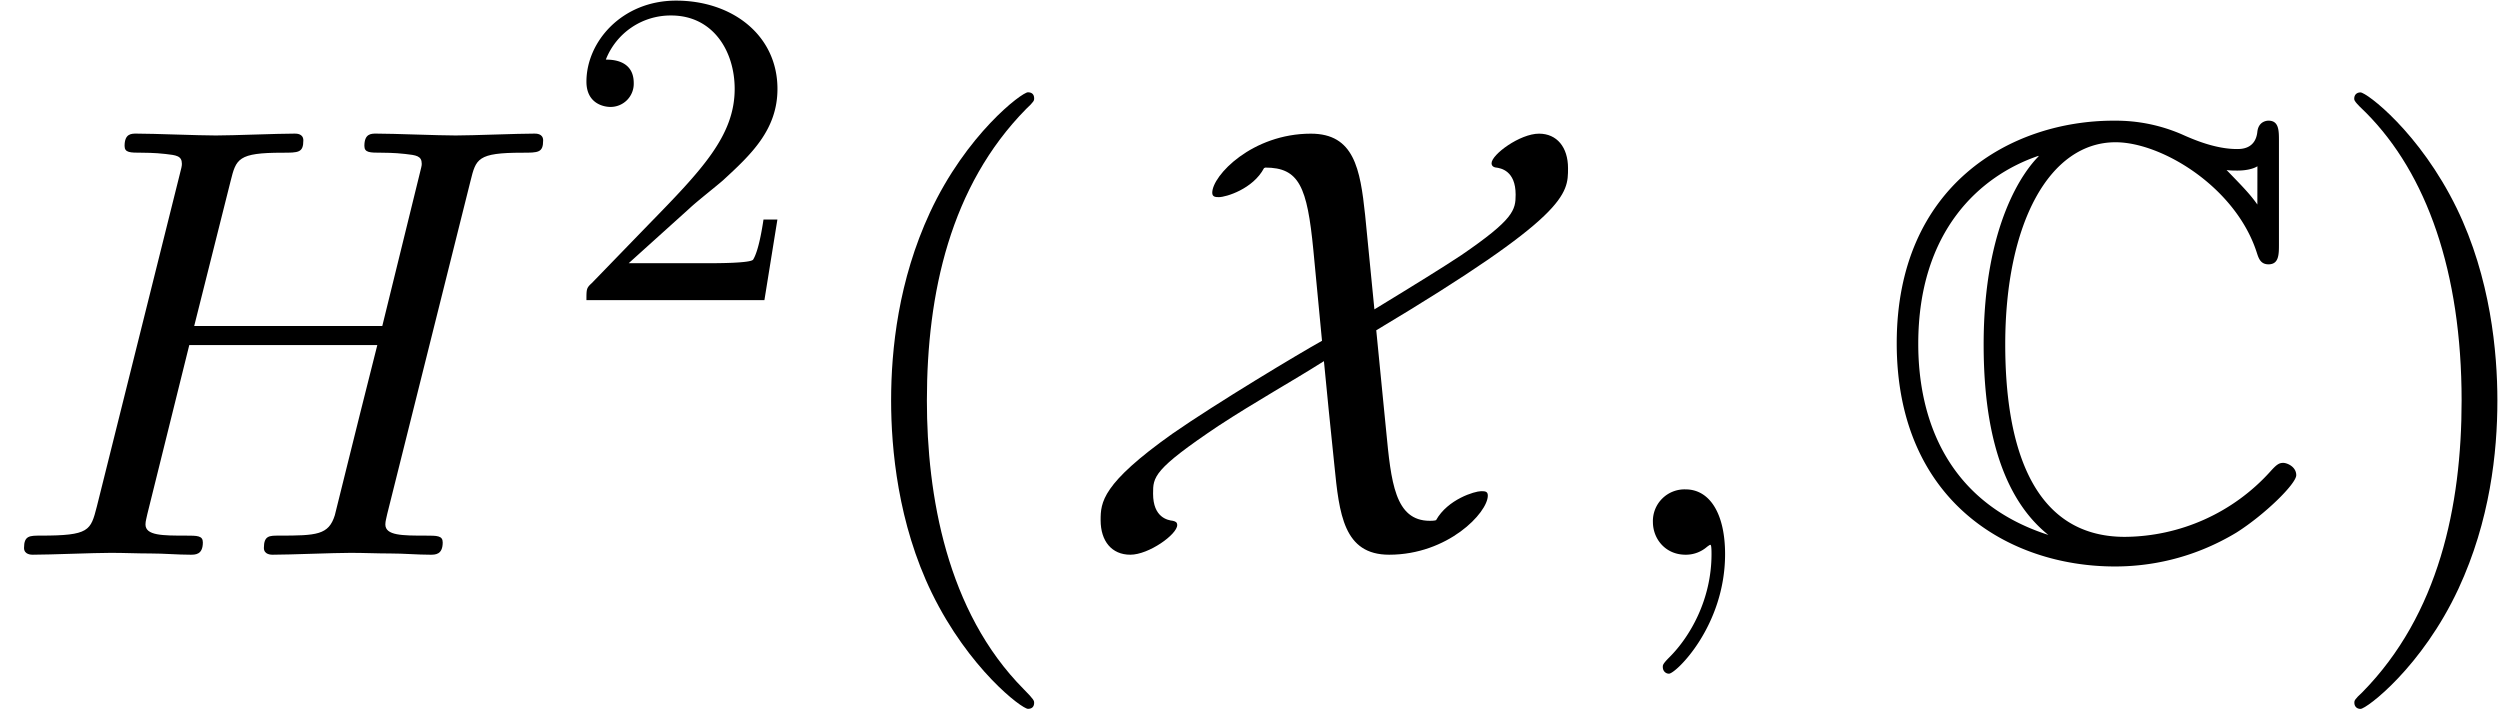 <svg xmlns="http://www.w3.org/2000/svg" xmlns:xlink="http://www.w3.org/1999/xlink" width="74" height="21" viewBox="1872.02 1483.041 44.234 12.553"><defs><path id="g0-67" d="M7.167-7.32c0-.185 0-.36-.185-.36-.011 0-.175 0-.197.196-.032.306-.283.306-.36.306-.381 0-.763-.164-.981-.262-.557-.24-1.026-.24-1.2-.24-1.822 0-3.84 1.145-3.84 3.938C.404-.96 2.378.208 4.265.208c.579 0 1.353-.12 2.15-.6.501-.317 1.058-.863 1.058-1.015s-.164-.218-.23-.218c-.076 0-.12.032-.228.152A3.5 3.5 0 0 1 4.44-.316c-1.69 0-2.116-1.713-2.116-3.404 0-2.15.785-3.578 1.952-3.578.819 0 2.128.796 2.499 1.953.032.098.065.207.207.207.185 0 .185-.175.185-.36zm-.382 1.124c-.13-.186-.272-.328-.545-.611.055.01.142.01.196.01.12 0 .262-.021.35-.076zm-3.872-.851c-.251.25-.971 1.189-.971 3.327 0 1.08.163 2.585 1.145 3.37C1.298-.926.785-2.4.785-3.73c0-2.008 1.102-2.98 2.128-3.328z"/><path id="g1-88" d="M5.225-6.01c-.087-.82-.196-1.44-.96-1.44-1.036 0-1.745.74-1.745 1.046 0 .077.065.077.12.077.12 0 .6-.142.796-.513l.022-.01c.6 0 .742.337.851 1.46l.153 1.605c-.393.218-1.866 1.101-2.651 1.647C.567-1.255.545-.928.545-.611.545-.24.742 0 1.07 0s.83-.36.83-.524c0-.054-.034-.065-.077-.076-.087-.01-.35-.055-.35-.48 0-.295 0-.425 1.157-1.2.666-.436 1.298-.785 1.866-1.145 0 .021.163 1.658.185 1.843C4.767-.72 4.844 0 5.65 0c1.037 0 1.746-.742 1.746-1.047 0-.077-.054-.077-.12-.077-.109 0-.589.142-.796.513-.033.011-.087.011-.11.011-.62 0-.686-.687-.774-1.604-.032-.349-.065-.632-.174-1.767C8.815-6 8.815-6.38 8.815-6.84c0-.37-.197-.61-.513-.61-.338 0-.84.37-.84.523 0 .065.065.076.076.076.087.011.35.055.35.48 0 .273-.033.436-.96 1.07-.328.217-.786.501-1.539.96z"/><path id="g2-59" d="M2.215-.01c0-.72-.273-1.146-.699-1.146a.56.56 0 0 0-.578.578c0 .294.218.578.578.578a.57.57 0 0 0 .382-.142c.033-.022.044-.033.055-.033s.022.011.022.164c0 .807-.382 1.462-.742 1.822-.12.12-.12.142-.12.174 0 .077.054.12.109.12.12 0 .993-.84.993-2.116"/><path id="g2-72" d="M8.324-6.61c.098-.394.12-.503.916-.503.284 0 .37 0 .37-.218 0-.12-.12-.12-.152-.12-.305 0-1.09.033-1.396.033-.317 0-1.091-.033-1.407-.033-.088 0-.208 0-.208.218 0 .12.098.12.306.12.022 0 .229 0 .414.022.197.022.295.033.295.175 0 .043-.011.065-.044.207l-.654 2.662H3.436l.644-2.564c.098-.393.13-.502.916-.502.284 0 .371 0 .371-.218 0-.12-.12-.12-.152-.12-.306 0-1.091.033-1.397.033-.316 0-1.09-.033-1.407-.033-.087 0-.207 0-.207.218 0 .12.098.12.305.12.022 0 .23 0 .415.022.196.022.294.033.294.175 0 .043-.01.076-.043.207L1.713-.851c-.11.426-.131.513-.993.513-.196 0-.295 0-.295.218 0 .12.131.12.153.12.306 0 1.08-.033 1.386-.033.229 0 .469.011.698.011.24 0 .48.022.709.022.087 0 .218 0 .218-.218 0-.12-.098-.12-.305-.12-.404 0-.71 0-.71-.197 0-.065.022-.12.033-.185l.742-2.99h3.327c-.458 1.812-.709 2.848-.752 3.012-.11.349-.317.36-.993.36-.164 0-.262 0-.262.218 0 .12.131.12.153.12.305 0 1.08-.033 1.385-.033.23 0 .47.011.698.011.24 0 .48.022.71.022.087 0 .218 0 .218-.218 0-.12-.098-.12-.306-.12-.403 0-.709 0-.709-.197 0-.065.022-.12.033-.185z"/><path id="g4-40" d="M3.61 2.618c0-.033 0-.054-.185-.24-1.363-1.374-1.712-3.436-1.712-5.105 0-1.898.414-3.797 1.756-5.16.142-.131.142-.153.142-.186 0-.076-.044-.109-.11-.109-.108 0-1.09.742-1.734 2.127-.556 1.2-.687 2.411-.687 3.328 0 .85.12 2.17.72 3.403.655 1.342 1.593 2.051 1.702 2.051.065 0 .109-.032.109-.109"/><path id="g4-41" d="M3.153-2.727c0-.851-.12-2.171-.72-3.404C1.778-7.473.84-8.18.73-8.18c-.066 0-.11.043-.11.108 0 .033 0 .055.208.251C1.9-6.742 2.52-5.007 2.52-2.727c0 1.865-.404 3.785-1.756 5.16-.142.13-.142.152-.142.185 0 .066.043.11.109.11.109 0 1.09-.743 1.734-2.128.557-1.2.688-2.41.688-3.327"/><path id="g3-50" d="M2.248-1.626c.127-.12.462-.382.59-.494.494-.454.964-.893.964-1.618 0-.948-.797-1.562-1.794-1.562-.956 0-1.586.725-1.586 1.434 0 .391.311.447.423.447a.41.41 0 0 0 .414-.423c0-.414-.398-.414-.494-.414a1.23 1.23 0 0 1 1.156-.781c.741 0 1.124.63 1.124 1.299 0 .829-.582 1.435-1.523 2.399L.518-.303C.422-.215.422-.199.422 0h3.149l.23-1.427h-.246c-.024.16-.088.558-.184.71-.047.063-.653.063-.78.063H1.17z"/></defs><g id="page1"><use xlink:href="#g2-72" x="1872.02" y="1492.856"/><use xlink:href="#g3-50" x="1881.974" y="1488.352"/><use xlink:href="#g4-40" x="1886.707" y="1492.856"/><use xlink:href="#g1-88" x="1890.949" y="1492.856"/><use xlink:href="#g2-59" x="1900.328" y="1492.856"/><use xlink:href="#g0-67" x="1905.176" y="1492.856"/><use xlink:href="#g4-41" x="1913.055" y="1492.856"/></g><script type="text/ecmascript">if(window.parent.postMessage)window.parent.postMessage(&quot;3.43521|55.5|15.75|&quot;+window.location,&quot;*&quot;);</script></svg>